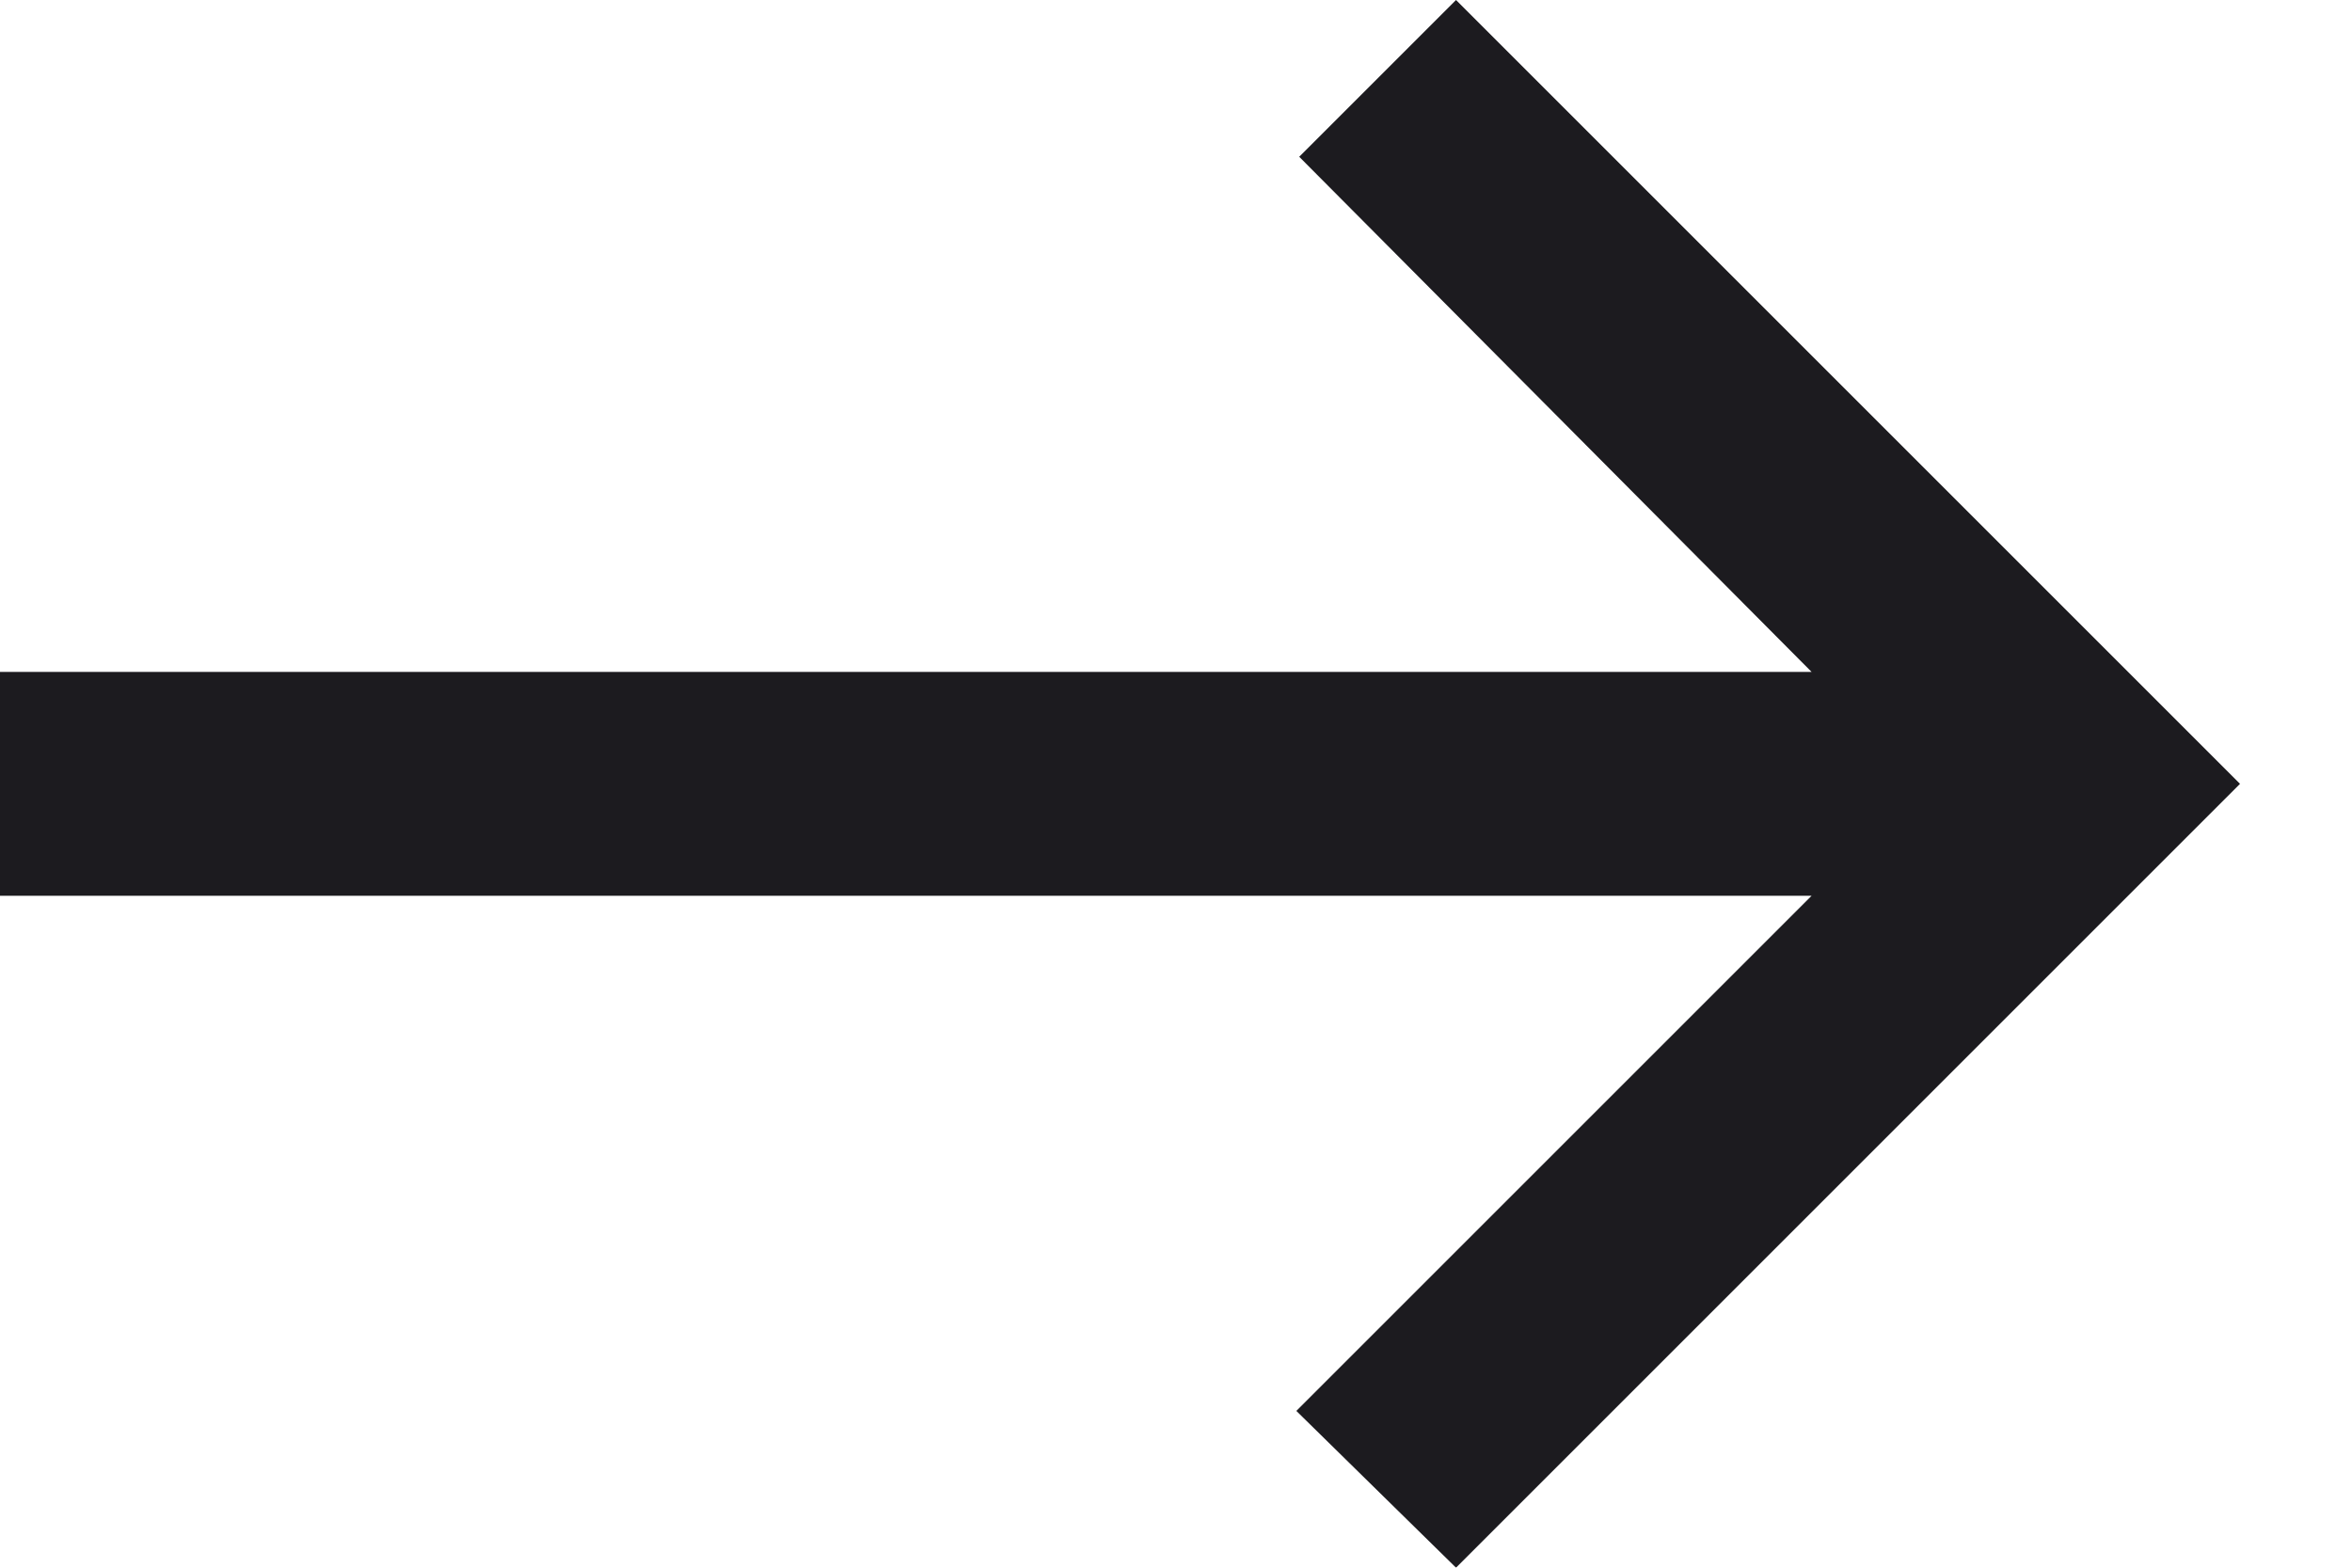 <svg width="18" height="12" viewBox="0 0 18 12" fill="none" xmlns="http://www.w3.org/2000/svg">
<mask id="mask0_62_46" style="mask-type:alpha" maskUnits="userSpaceOnUse" x="-2" y="-5" width="21" height="22">
<rect x="-1.714" y="-4.286" width="20.571" height="20.571" fill="#D9D9D9"/>
</mask>
<g mask="url(#mask0_62_46)">
<path d="M11.143 12L9.921 10.8L13.864 6.857H0V5.143H13.864L9.943 1.2L11.143 0L17.143 6L11.143 12Z" fill="#1C1B1F"/>
</g>
</svg>
